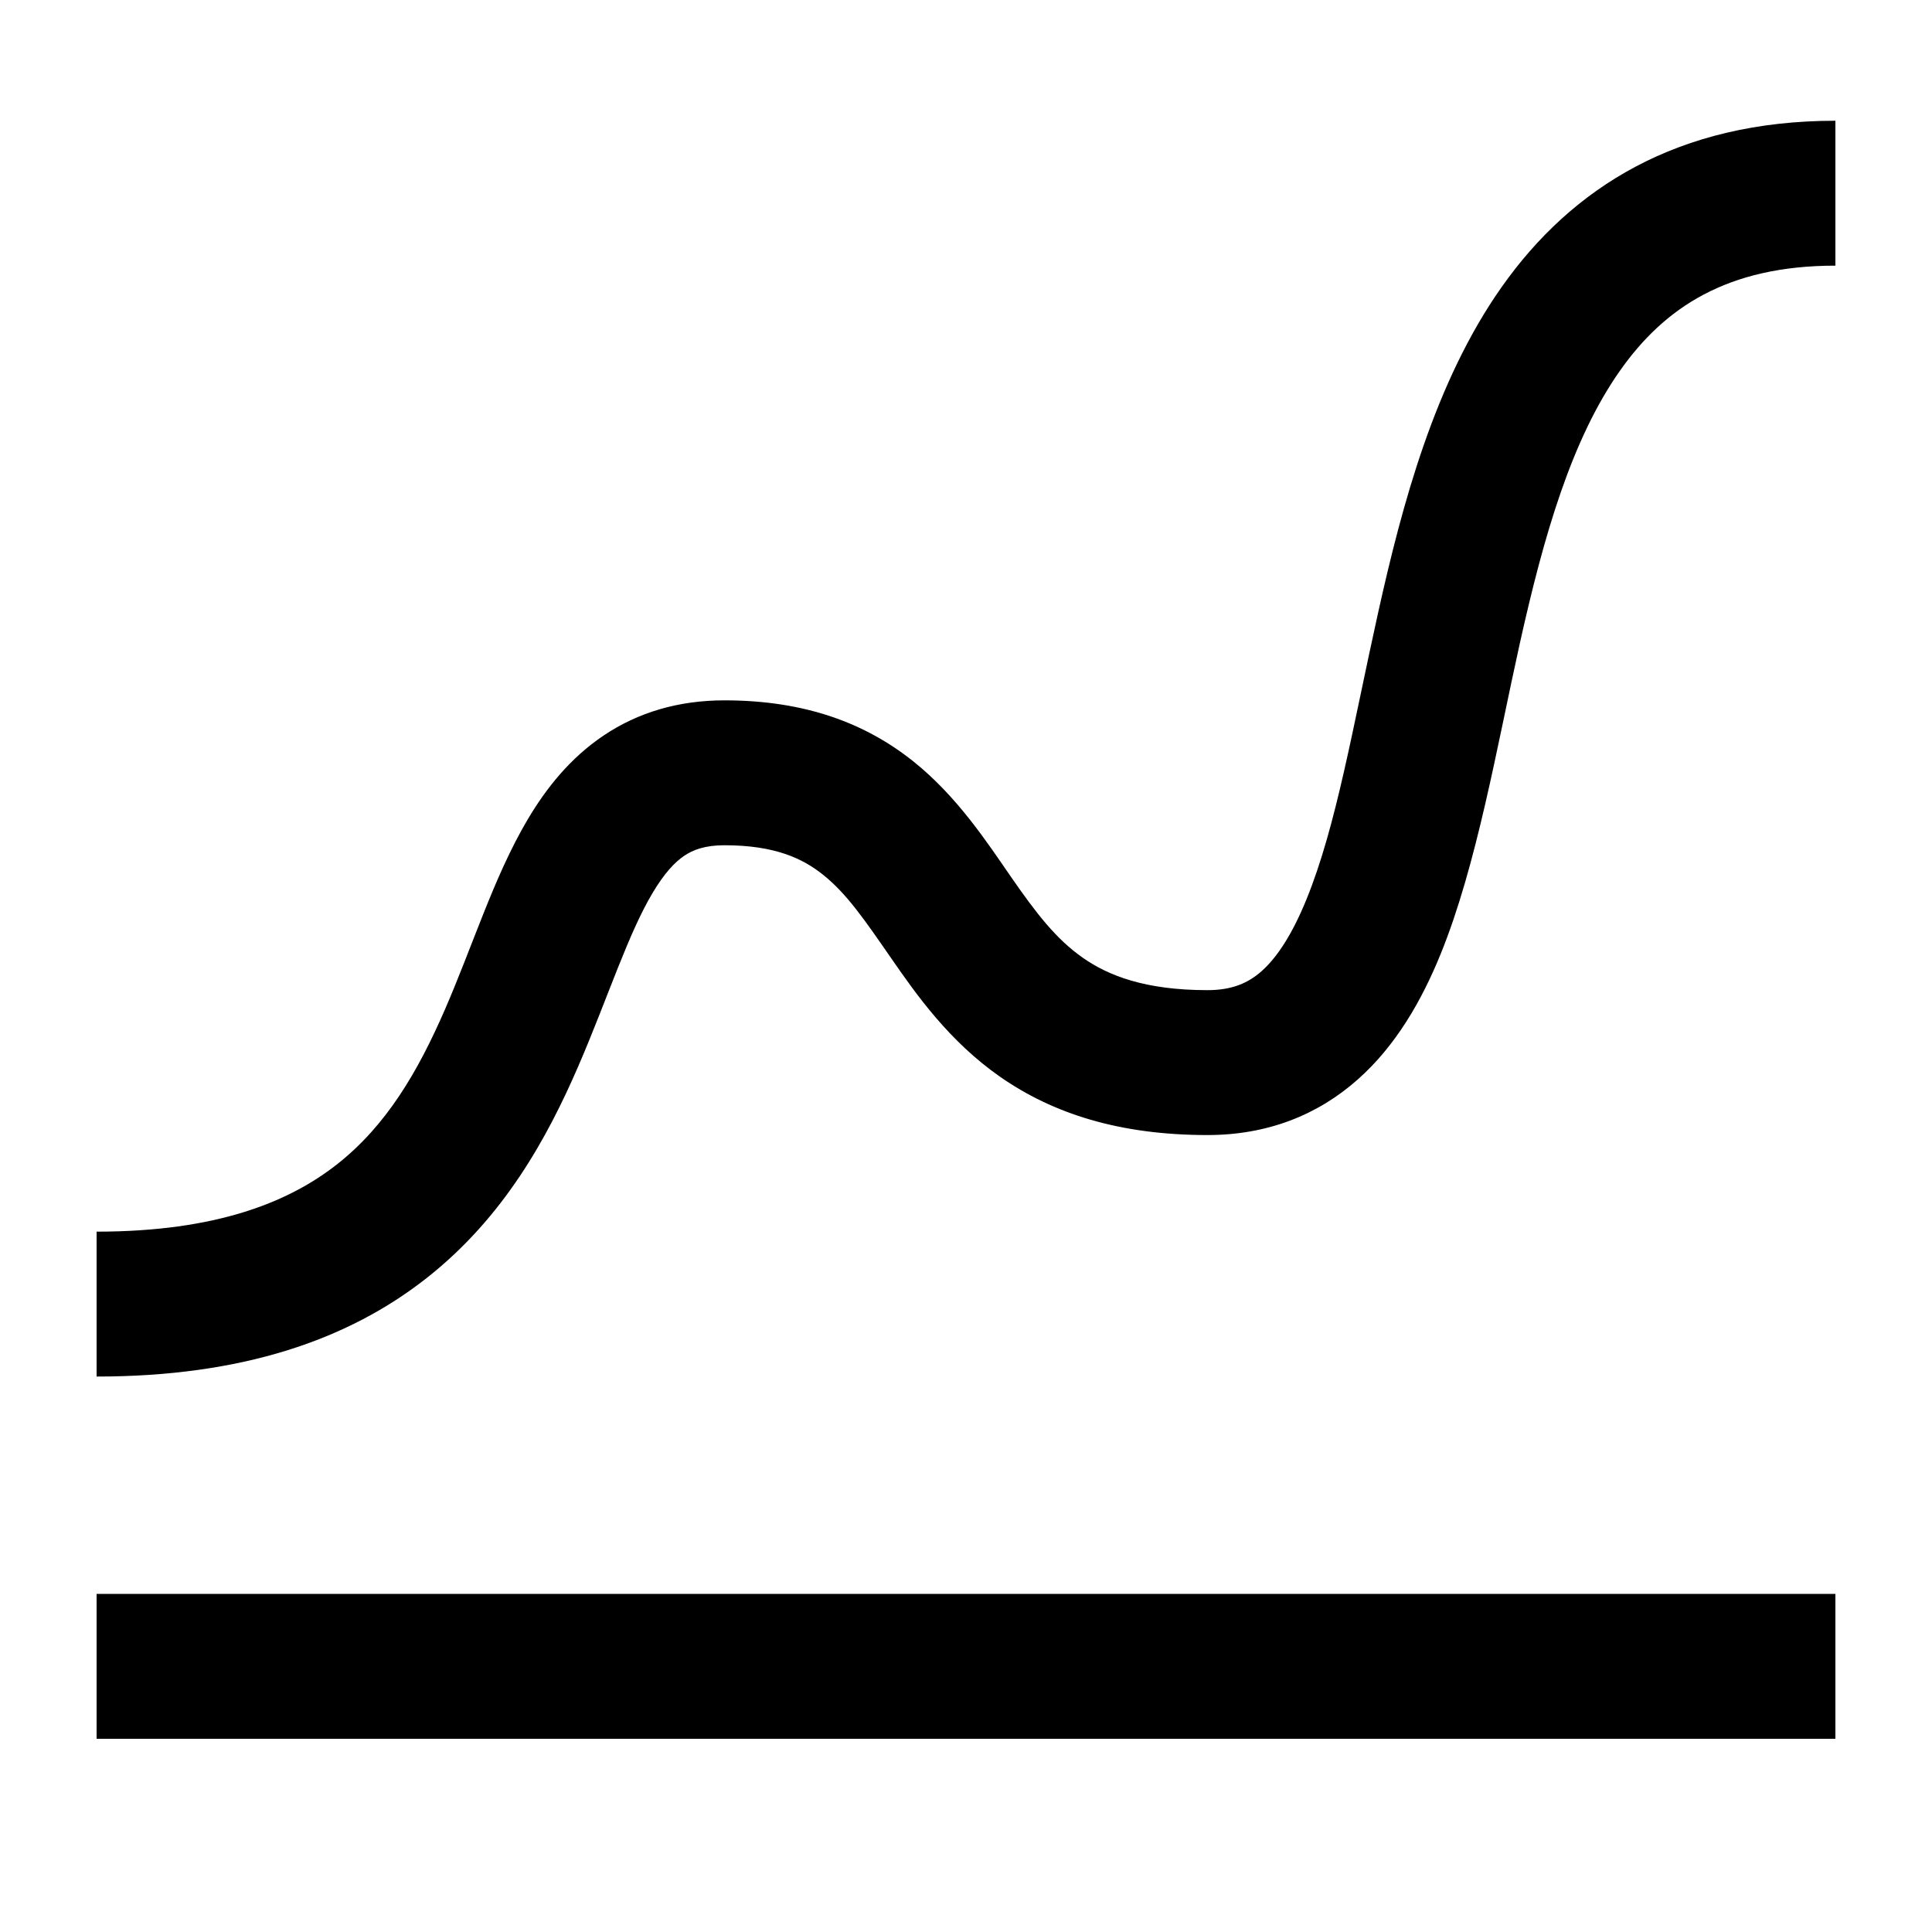 <svg width="64" height="64" viewBox="0 0 64 64" fill="none" xmlns="http://www.w3.org/2000/svg">
<path d="M60.8 8.8C57.21 8.8 55.13 10.196 53.663 12.281C52.066 14.55 51.144 17.721 50.344 21.322C49.593 24.701 48.923 28.658 47.722 31.606C47.102 33.128 46.253 34.627 44.981 35.756C43.647 36.941 41.976 37.6 40 37.6C37.081 37.6 34.877 36.889 33.128 35.669C31.448 34.496 30.366 32.962 29.538 31.766C28.637 30.466 28.055 29.608 27.262 28.975C26.592 28.439 25.669 28 24 28C23.35 28 22.957 28.153 22.669 28.347C22.347 28.563 22.002 28.935 21.619 29.578C21.23 30.23 20.874 31.044 20.469 32.059C20.086 33.017 19.637 34.214 19.141 35.356C18.126 37.69 16.695 40.32 14.137 42.334C11.536 44.383 8.023 45.6 3.2 45.6V40.8C7.177 40.8 9.579 39.817 11.169 38.566C12.802 37.28 13.839 35.509 14.738 33.444C15.197 32.386 15.568 31.383 16.009 30.278C16.427 29.231 16.9 28.119 17.494 27.122C18.093 26.115 18.884 25.112 19.994 24.366C21.138 23.597 22.477 23.2 24 23.2C26.678 23.2 28.678 23.961 30.259 25.225C31.719 26.392 32.719 27.934 33.481 29.034C34.315 30.238 34.976 31.104 35.875 31.731C36.706 32.311 37.917 32.8 40 32.8C40.823 32.8 41.354 32.559 41.794 32.169C42.296 31.723 42.798 30.971 43.278 29.794C44.276 27.343 44.807 24.098 45.656 20.278C46.456 16.679 47.534 12.649 49.737 9.519C52.07 6.204 55.59 4 60.8 4V8.8Z" fill="black"></path>
<path d="M60.8 52.8V57.6H3.2V52.8H60.8Z" fill="black"></path>
</svg>
